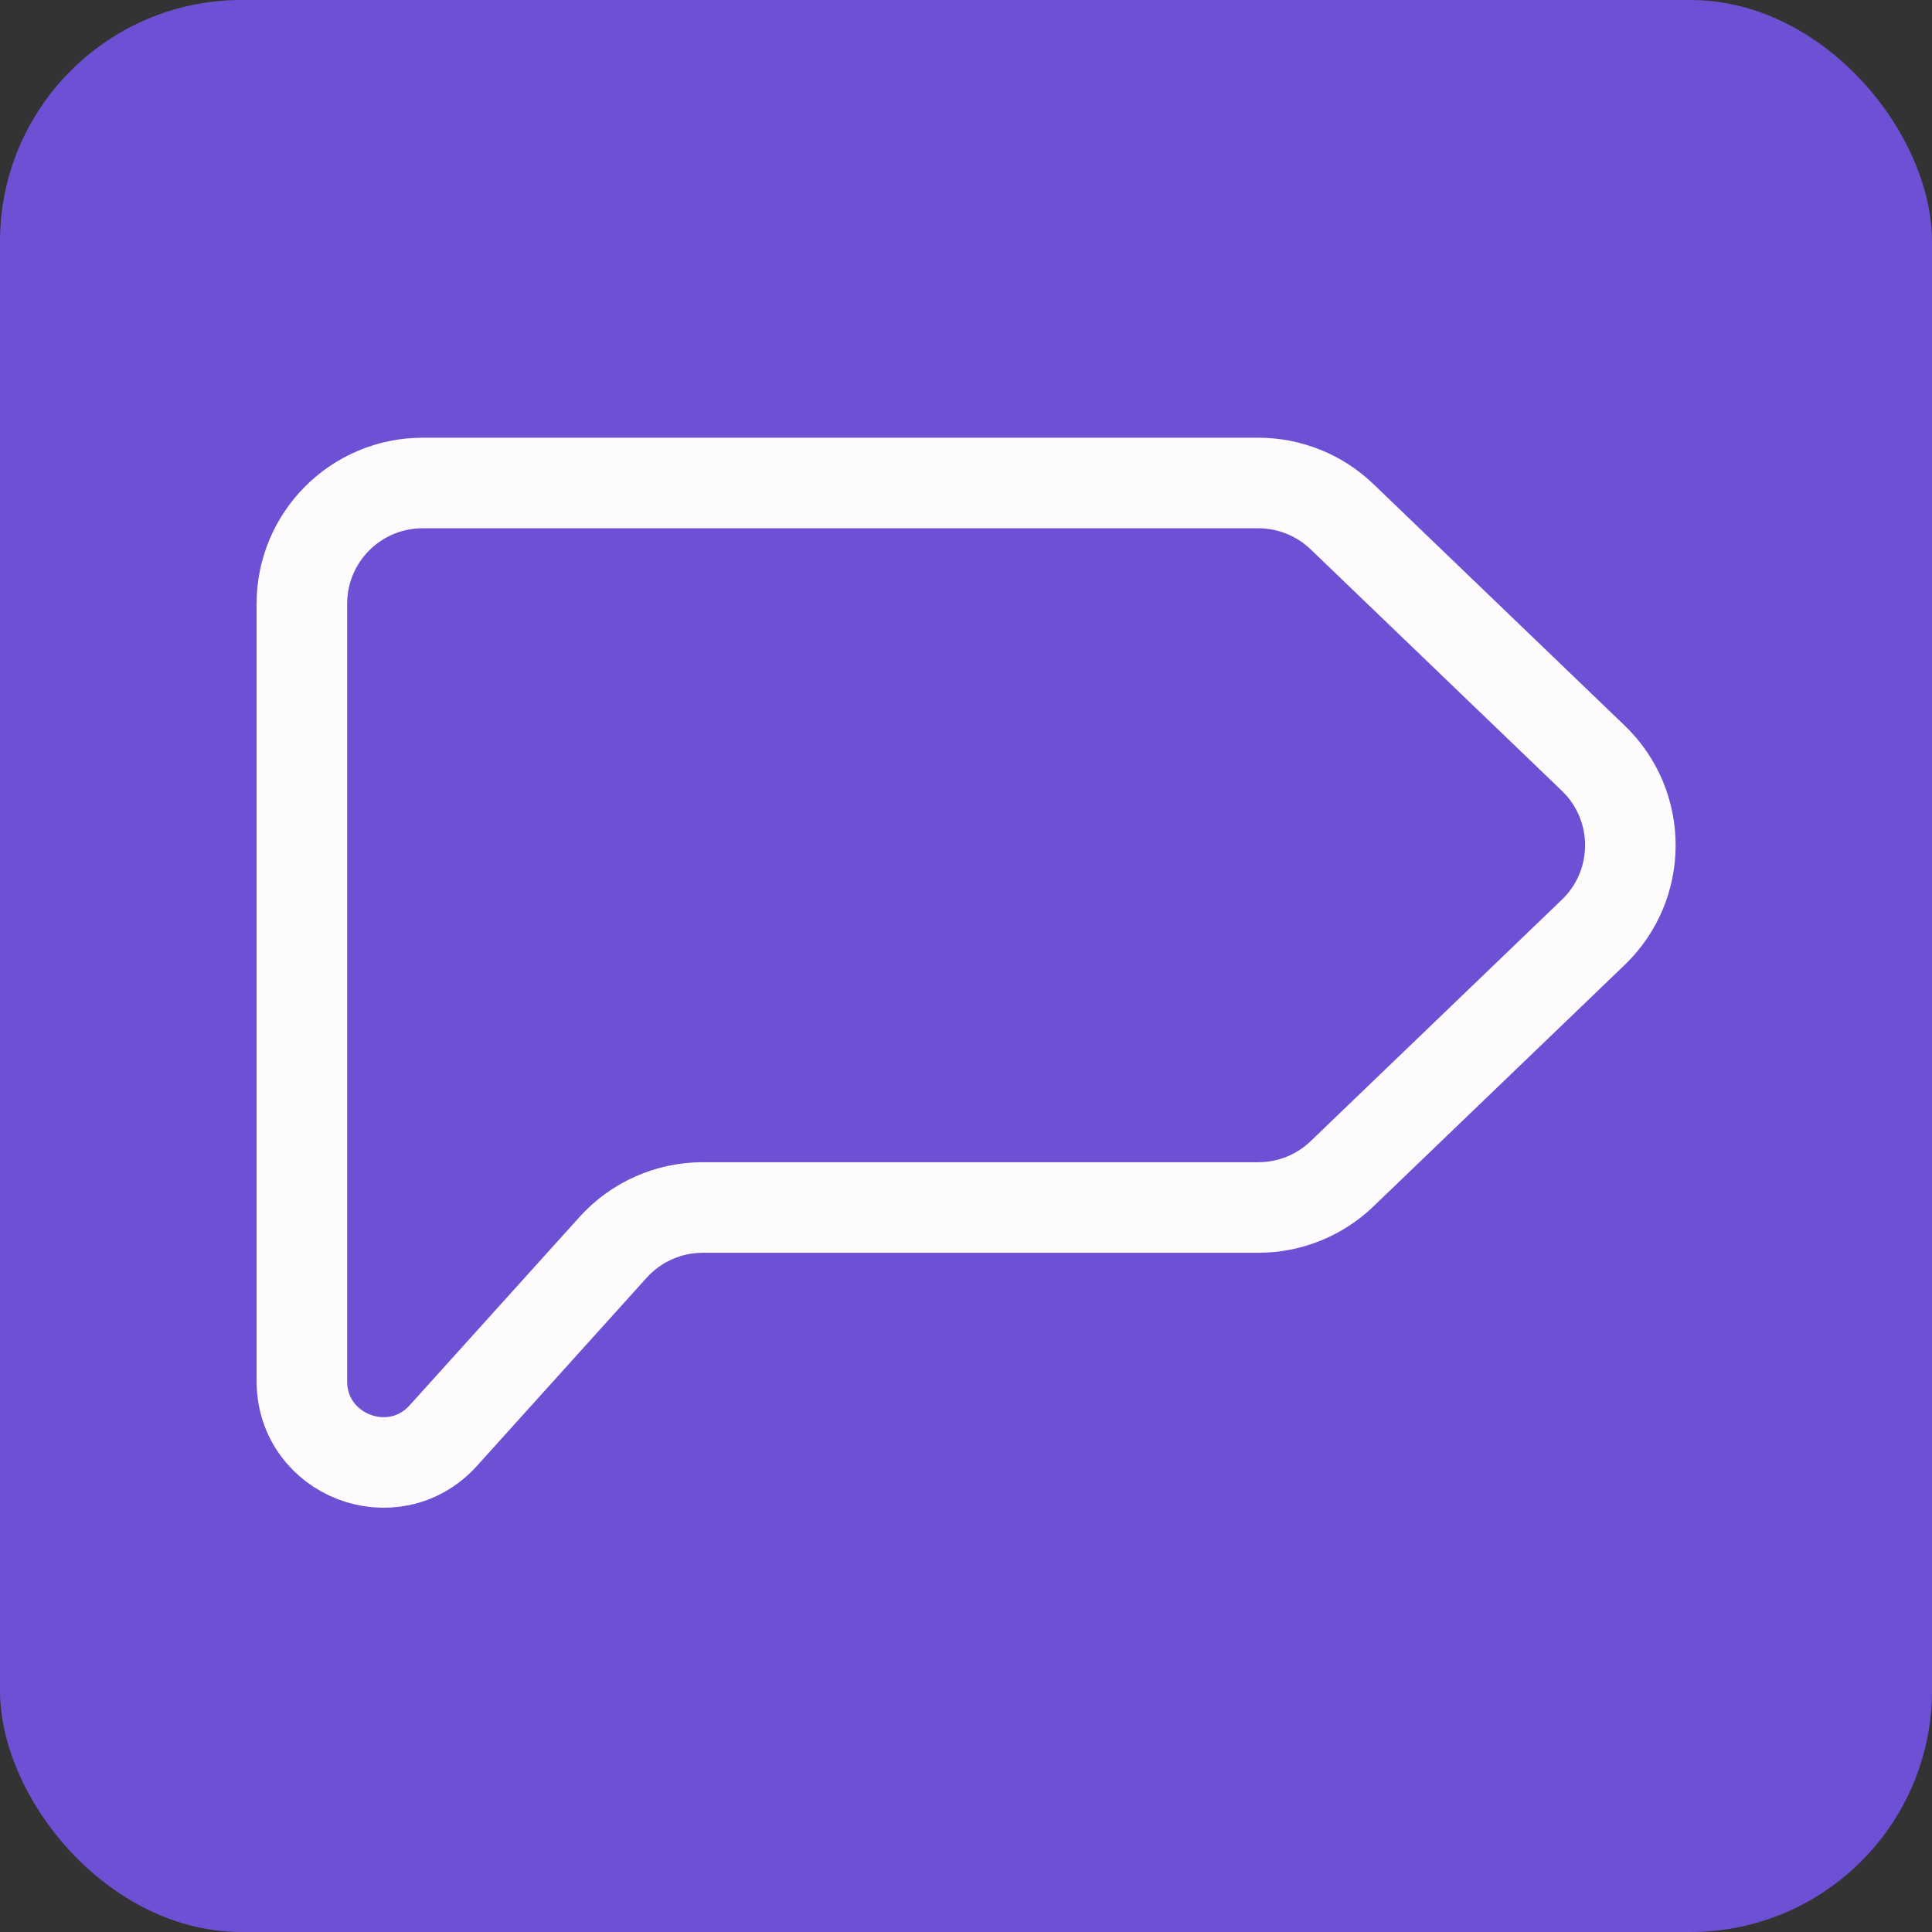 <svg width="128" height="128" viewBox="0 0 128 128" fill="none" xmlns="http://www.w3.org/2000/svg">
<rect x="0" y="0" width="128" height="128" fill="#333333" stroke="none"/>
<rect width="128" height="128" rx="16" fill="#6D50D3"/>
<path d="M83.368 32H28C23.582 32 20 35.582 20 40V91.5V91.5C20 96.429 26.076 98.764 29.377 95.104L40.617 82.642C42.134 80.96 44.292 80 46.557 80C48.759 80 51.296 80 52 80H83.368C85.435 80 87.421 79.2 88.912 77.768L105.559 61.768C108.834 58.62 108.834 53.38 105.559 50.232L88.912 34.232C87.421 32.8 85.435 32 83.368 32Z" stroke="#FDFBFC" stroke-width="6"/>
</svg>
